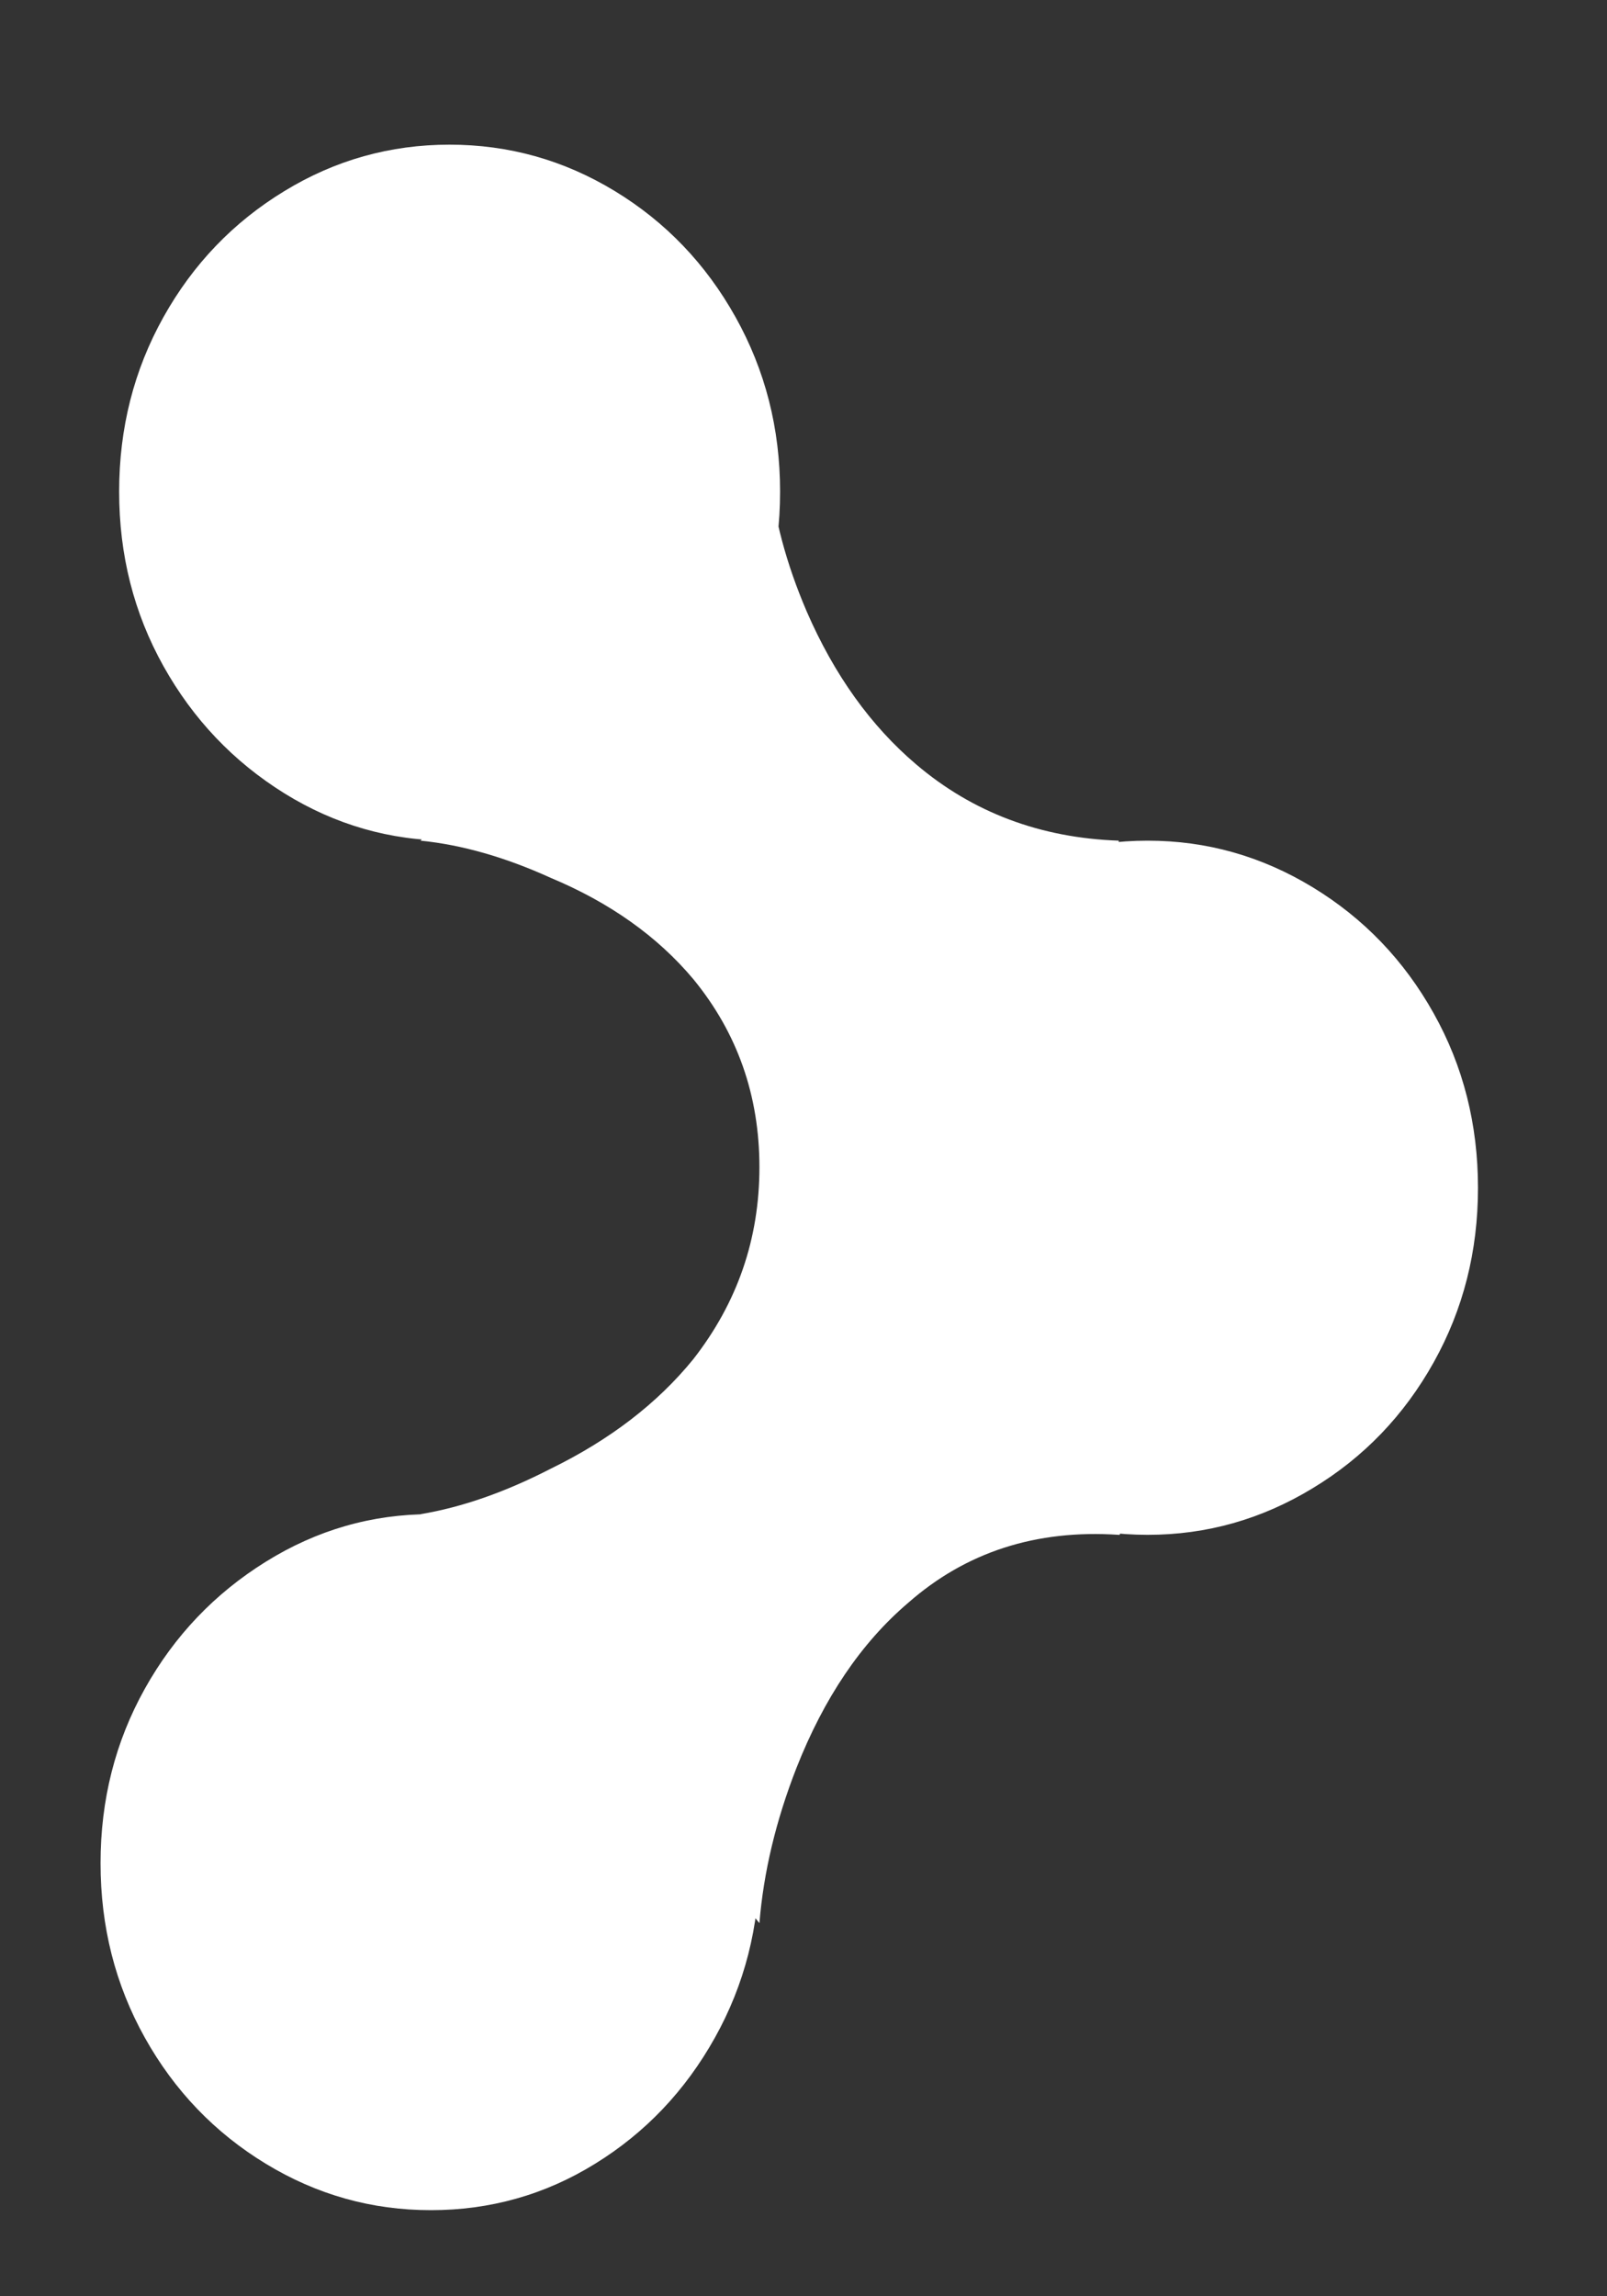 <svg width="7" height="10" viewBox="0 0 7 10" fill="none" xmlns="http://www.w3.org/2000/svg">
<rect x="0" y="0" width="7" height="10" fill="#333333" stroke="none"/>
<path d="M3.308 5.083C3.308 4.771 3.212 4.498 3.02 4.264C2.864 4.078 2.657 3.931 2.399 3.823C2.201 3.733 2.012 3.679 1.832 3.661L3.353 2.06C3.371 2.252 3.424 2.453 3.514 2.663C3.634 2.939 3.793 3.161 3.991 3.329C4.237 3.538 4.531 3.649 4.873 3.661C4.903 4.741 4.915 5.553 4.909 6.099C4.903 6.501 4.891 6.696 4.873 6.684C4.513 6.66 4.207 6.759 3.955 6.981C3.751 7.155 3.589 7.395 3.469 7.7C3.38 7.928 3.326 8.153 3.308 8.375L1.832 6.594C2.012 6.564 2.201 6.498 2.399 6.396C2.657 6.27 2.864 6.111 3.02 5.919C3.212 5.673 3.308 5.395 3.308 5.083ZM1.877 9.625C1.619 9.625 1.38 9.558 1.158 9.423C0.936 9.288 0.76 9.105 0.631 8.874C0.502 8.643 0.438 8.39 0.438 8.114C0.438 7.838 0.502 7.585 0.631 7.354C0.76 7.123 0.936 6.939 1.158 6.801C1.38 6.663 1.619 6.594 1.877 6.594C2.135 6.594 2.374 6.663 2.592 6.801C2.811 6.939 2.985 7.123 3.114 7.354C3.243 7.585 3.308 7.838 3.308 8.114C3.308 8.39 3.243 8.643 3.114 8.874C2.985 9.105 2.811 9.288 2.592 9.423C2.374 9.558 2.135 9.625 1.877 9.625ZM4.999 6.684C4.741 6.684 4.501 6.616 4.279 6.481C4.057 6.347 3.882 6.164 3.753 5.933C3.624 5.702 3.559 5.449 3.559 5.173C3.559 4.897 3.624 4.643 3.753 4.413C3.882 4.182 4.057 3.999 4.279 3.864C4.501 3.729 4.741 3.661 4.999 3.661C5.257 3.661 5.496 3.729 5.718 3.864C5.94 3.999 6.116 4.182 6.245 4.413C6.374 4.643 6.438 4.897 6.438 5.173C6.438 5.449 6.374 5.702 6.245 5.933C6.116 6.164 5.94 6.347 5.718 6.481C5.496 6.616 5.257 6.684 4.999 6.684ZM1.958 3.661C1.7 3.661 1.46 3.592 1.239 3.455C1.017 3.317 0.841 3.132 0.712 2.901C0.583 2.67 0.519 2.417 0.519 2.141C0.519 1.865 0.583 1.612 0.712 1.381C0.841 1.15 1.017 0.967 1.239 0.832C1.46 0.697 1.7 0.63 1.958 0.63C2.216 0.63 2.456 0.697 2.678 0.832C2.9 0.967 3.075 1.15 3.204 1.381C3.333 1.612 3.398 1.865 3.398 2.141C3.398 2.417 3.333 2.67 3.204 2.901C3.075 3.132 2.9 3.317 2.678 3.455C2.456 3.592 2.216 3.661 1.958 3.661Z" fill="white"/>
</svg>
